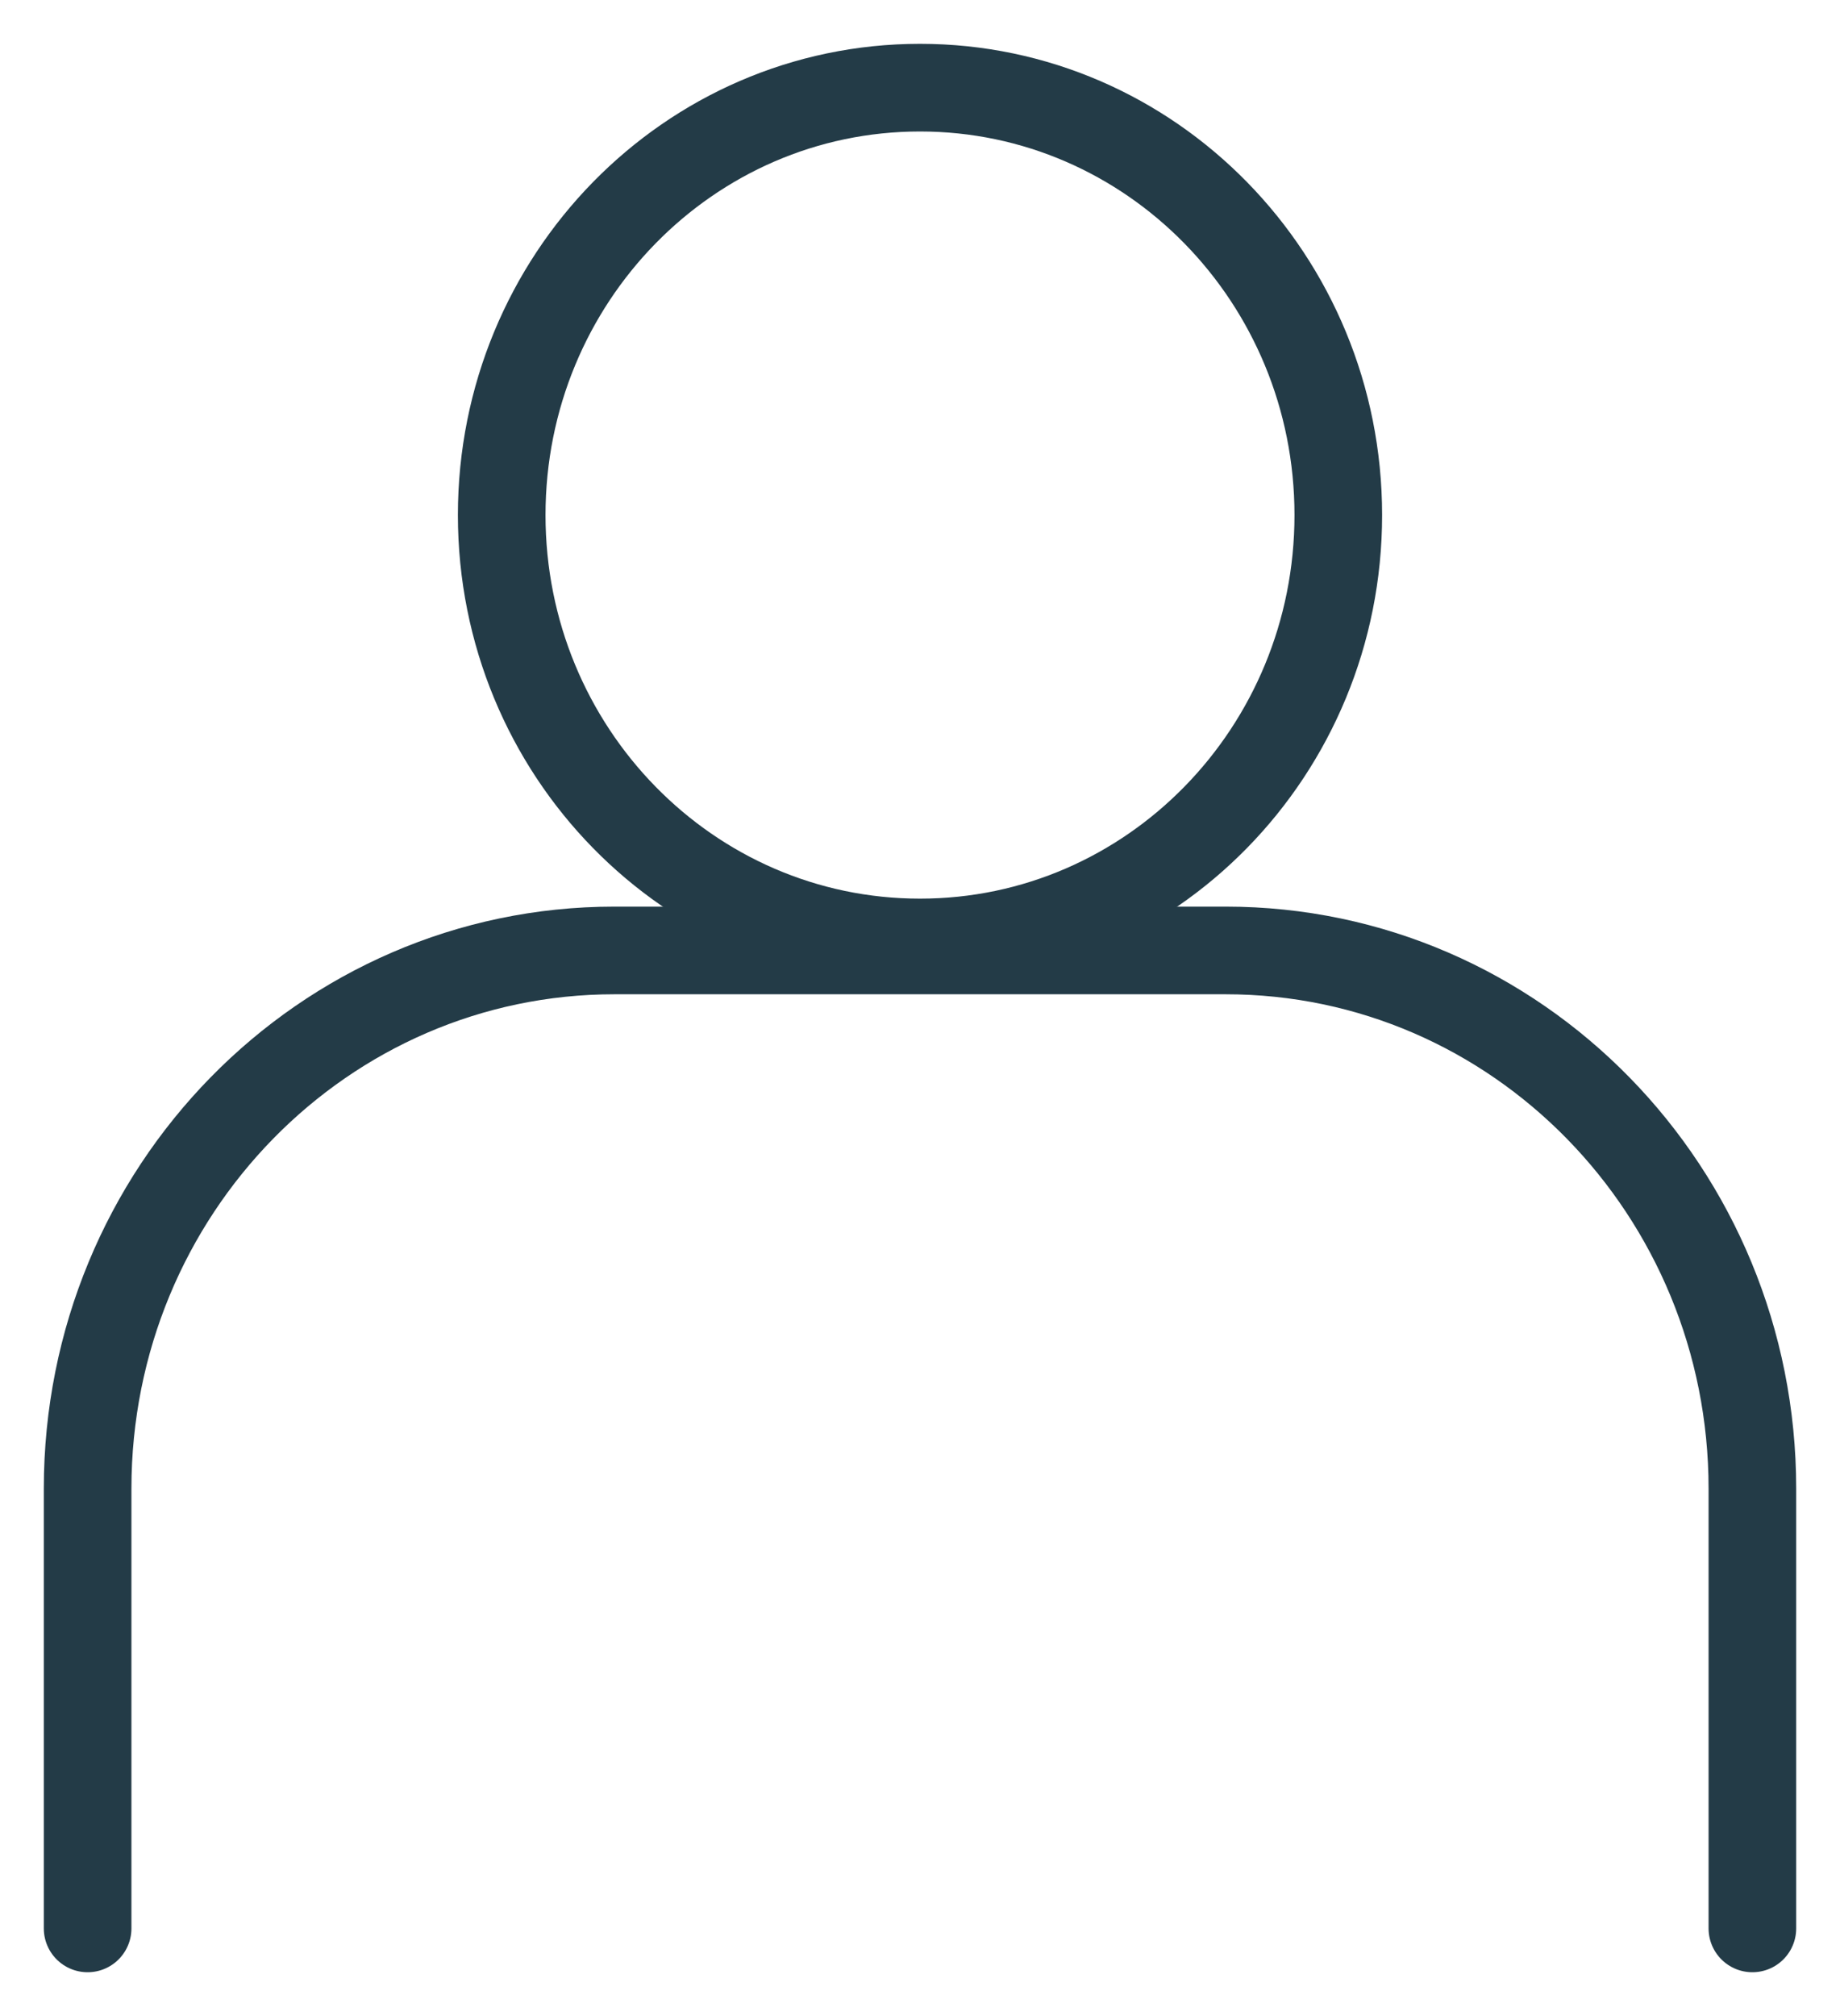 <svg width="21" height="23" viewBox="0 0 21 23" fill="none" xmlns="http://www.w3.org/2000/svg">
<path d="M10.5 10.752C13.137 10.752 15.274 8.569 15.274 5.876C15.274 3.183 13.137 1 10.5 1C7.863 1 5.726 3.183 5.726 5.876C5.726 8.569 7.863 10.752 10.5 10.752Z" stroke="#233B47" stroke-miterlimit="10" stroke-linecap="round"/>
<path d="M1 22V16.983C1 13.587 3.695 10.843 7.012 10.843H13.988C17.314 10.843 20 13.595 20 16.983V22" stroke="#233B47" stroke-miterlimit="10" stroke-linecap="round"/>
</svg>
